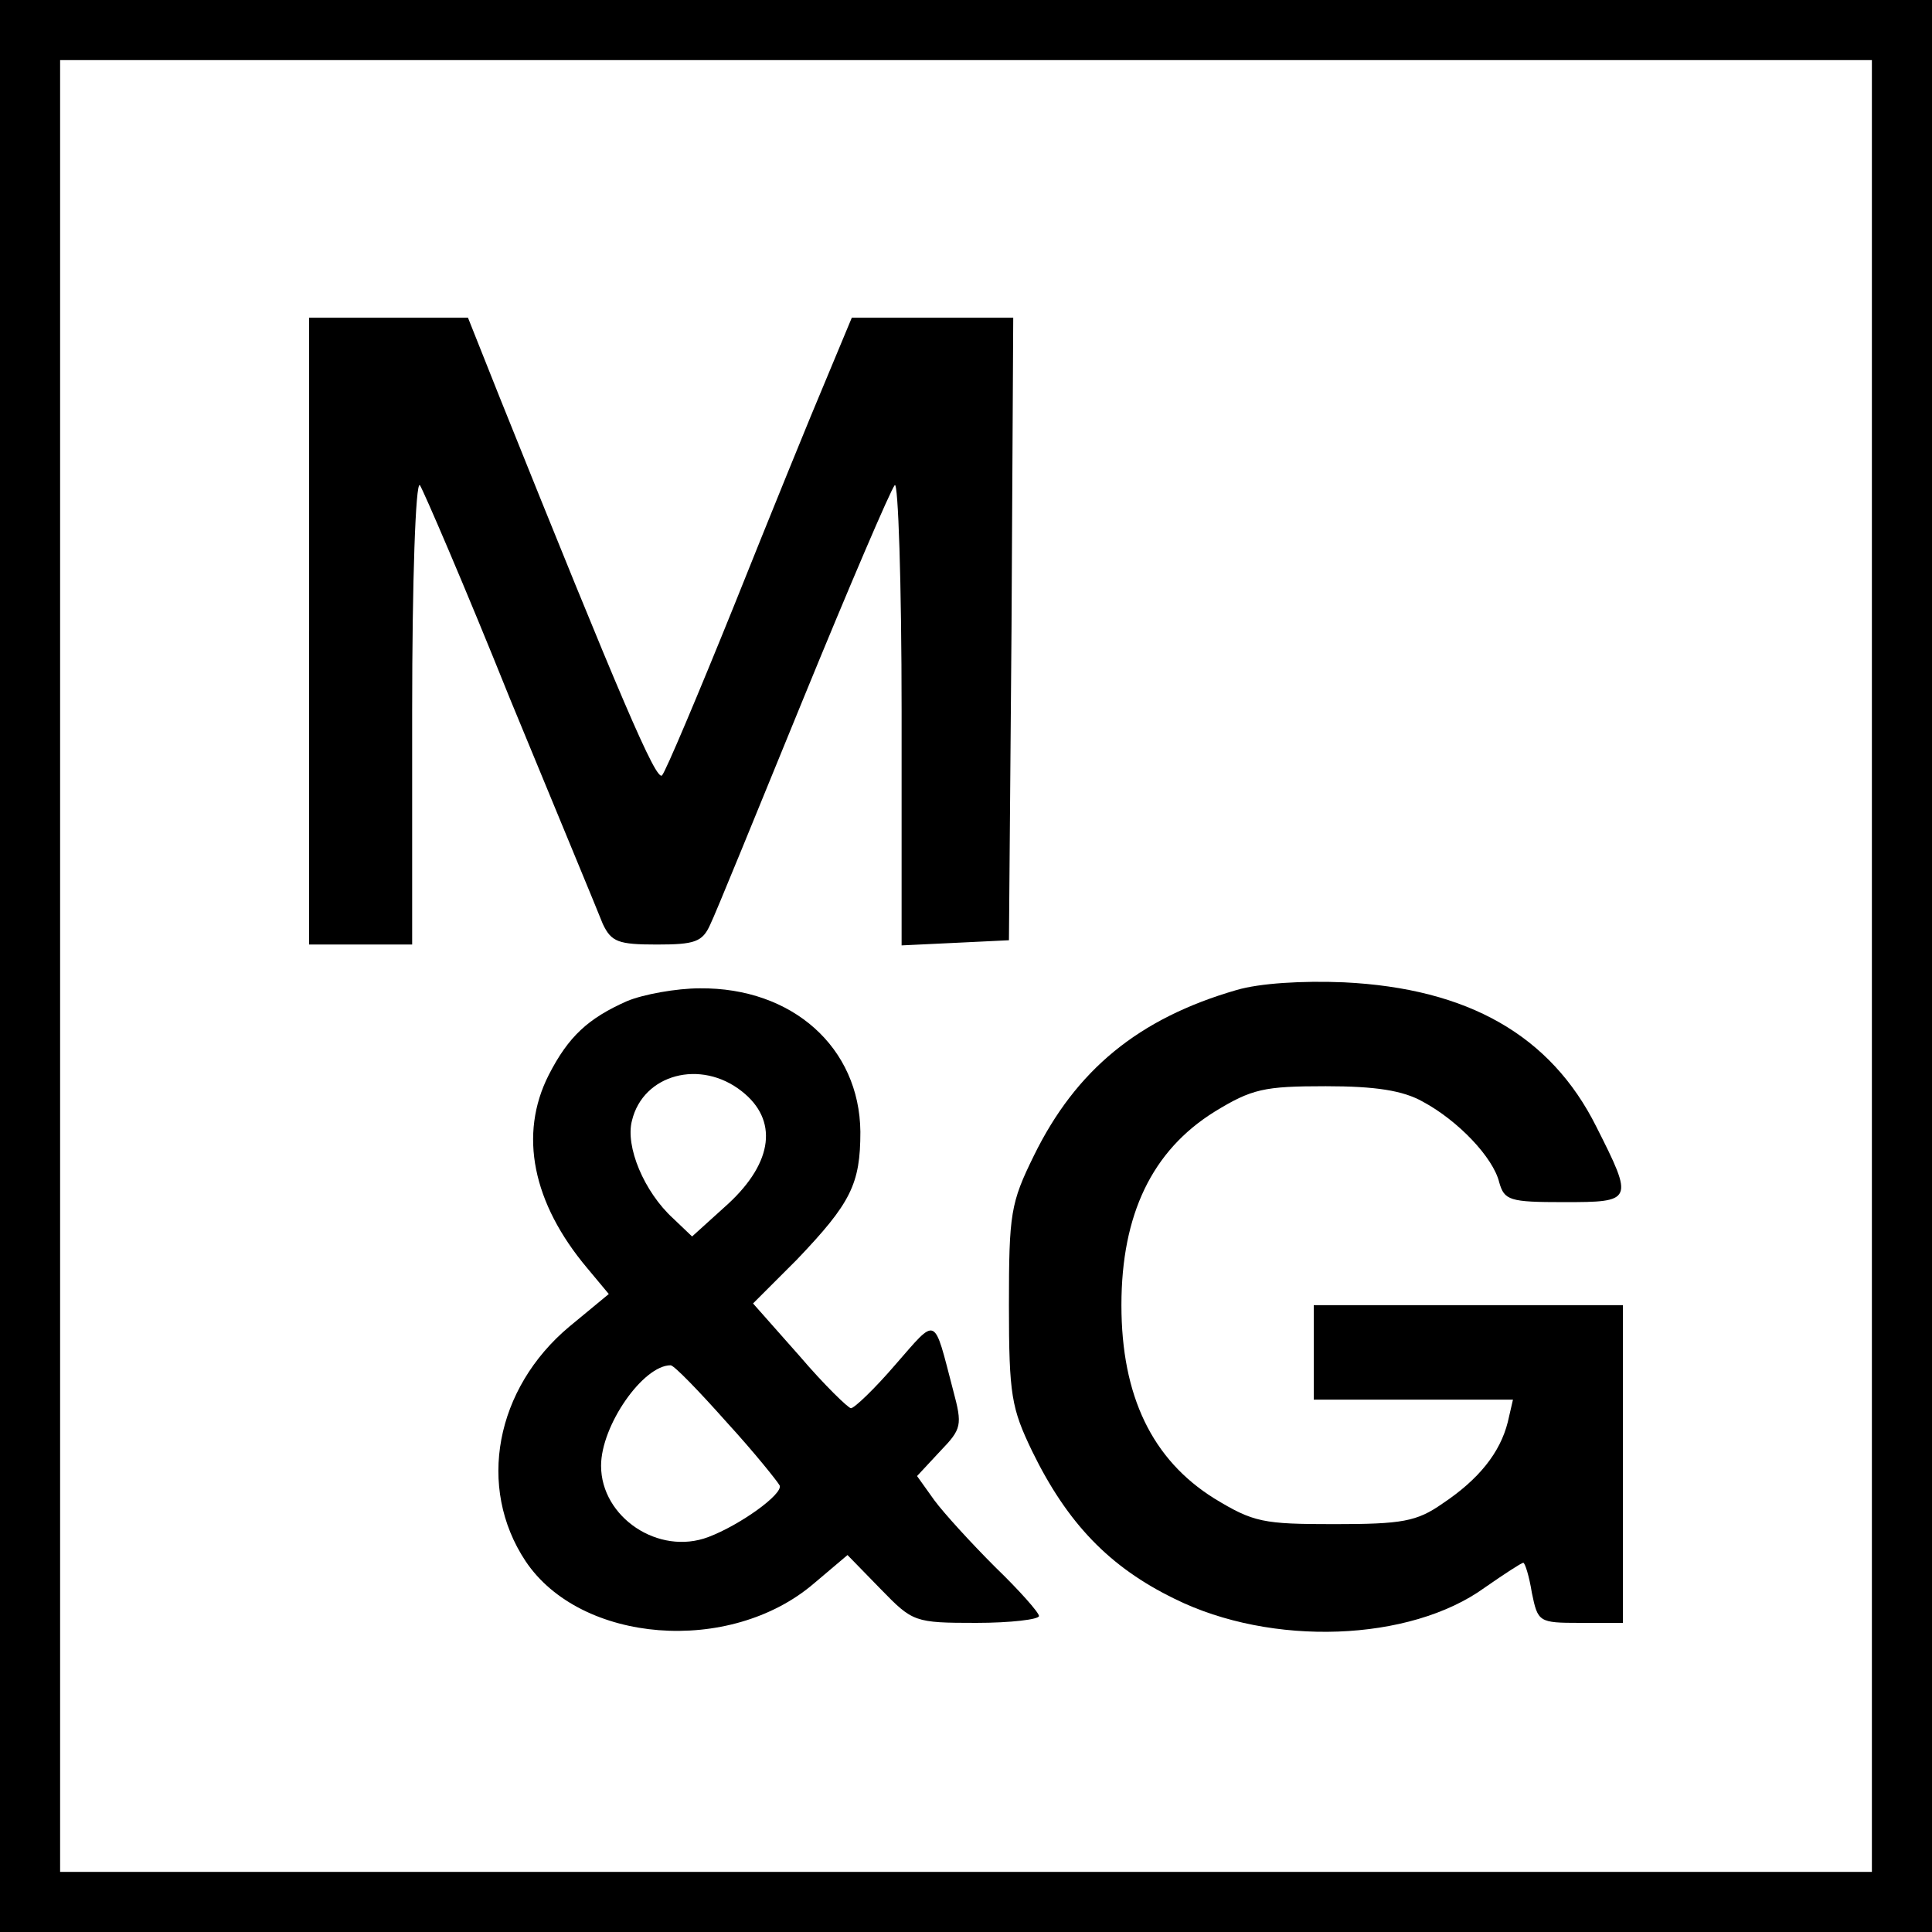 <?xml version="1.0" standalone="no"?>
<!DOCTYPE svg PUBLIC "-//W3C//DTD SVG 20010904//EN"
 "http://www.w3.org/TR/2001/REC-SVG-20010904/DTD/svg10.dtd">
<svg version="1.0" xmlns="http://www.w3.org/2000/svg"
 width="225pt" height="225pt" viewBox="0 0 225 225"
 preserveAspectRatio="xMidYMid meet">
<g transform="translate(0,225) scale(0.1,-0.1)"
fill="#000000" stroke="none">
<path d="M0 1125 l0 -1125 1125 0 1125 0 0 1125 0 1125 -1125 0 -1125 0 0
-1125z m2180 0 l0 -1055 -1055 0 -1055 0 0 1055 0 1055 1055 0 1055 0 0 -1055z"/>
<path d="M360 1515 l0 -365 60 0 60 0 0 272 c0 151 4 268 9 263 4 -6 52 -117
105 -249 54 -131 103 -249 108 -262 10 -21 18 -24 63 -24 44 0 53 3 62 23 6
12 54 130 108 262 54 132 102 244 107 250 4 5 8 -114 8 -263 l0 -273 63 3 62
3 3 363 2 362 -94 0 -94 0 -30 -72 c-17 -40 -65 -158 -107 -263 -42 -104 -80
-194 -84 -198 -7 -7 -48 89 -189 440 l-37 93 -92 0 -93 0 0 -365z"/>
<path d="M1440 1097 c-114 -33 -187 -93 -236 -193 -27 -55 -29 -67 -29 -174 0
-105 3 -120 27 -170 41 -84 90 -135 166 -172 113 -56 274 -50 361 13 23 16 43
29 45 29 2 0 7 -16 10 -35 7 -34 8 -35 56 -35 l50 0 0 185 0 185 -180 0 -180
0 0 -55 0 -55 116 0 116 0 -6 -26 c-9 -36 -34 -67 -76 -95 -30 -21 -47 -24
-126 -24 -83 0 -94 2 -140 30 -72 45 -108 119 -108 225 0 106 36 180 108 225
44 27 58 30 130 30 58 0 90 -5 113 -18 41 -22 82 -65 89 -94 6 -21 12 -23 75
-23 81 0 82 1 38 88 -53 106 -149 161 -294 168 -48 2 -98 -1 -125 -9z"/>
<path d="M730 1084 c-45 -20 -68 -41 -91 -86 -35 -69 -19 -149 45 -225 l25
-30 -46 -38 c-86 -72 -108 -187 -51 -273 64 -96 238 -110 336 -26 l39 33 39
-40 c37 -38 39 -39 111 -39 40 0 73 4 73 8 0 4 -23 30 -51 57 -28 28 -60 63
-71 78 l-20 28 27 29 c25 26 26 30 15 71 -23 88 -18 86 -67 30 -24 -28 -48
-51 -52 -51 -3 0 -31 27 -60 61 l-54 61 51 51 c63 66 74 88 74 149 -1 98 -79
168 -187 167 -27 0 -66 -7 -85 -15z m134 -105 c42 -33 37 -82 -16 -131 l-42
-38 -22 21 c-34 31 -56 84 -48 114 13 54 80 72 128 34z m-18 -385 c33 -36 60
-70 62 -74 4 -10 -46 -46 -83 -60 -58 -22 -125 23 -125 83 0 47 49 117 81 117
4 0 33 -30 65 -66z"/>
</g>
</svg>
